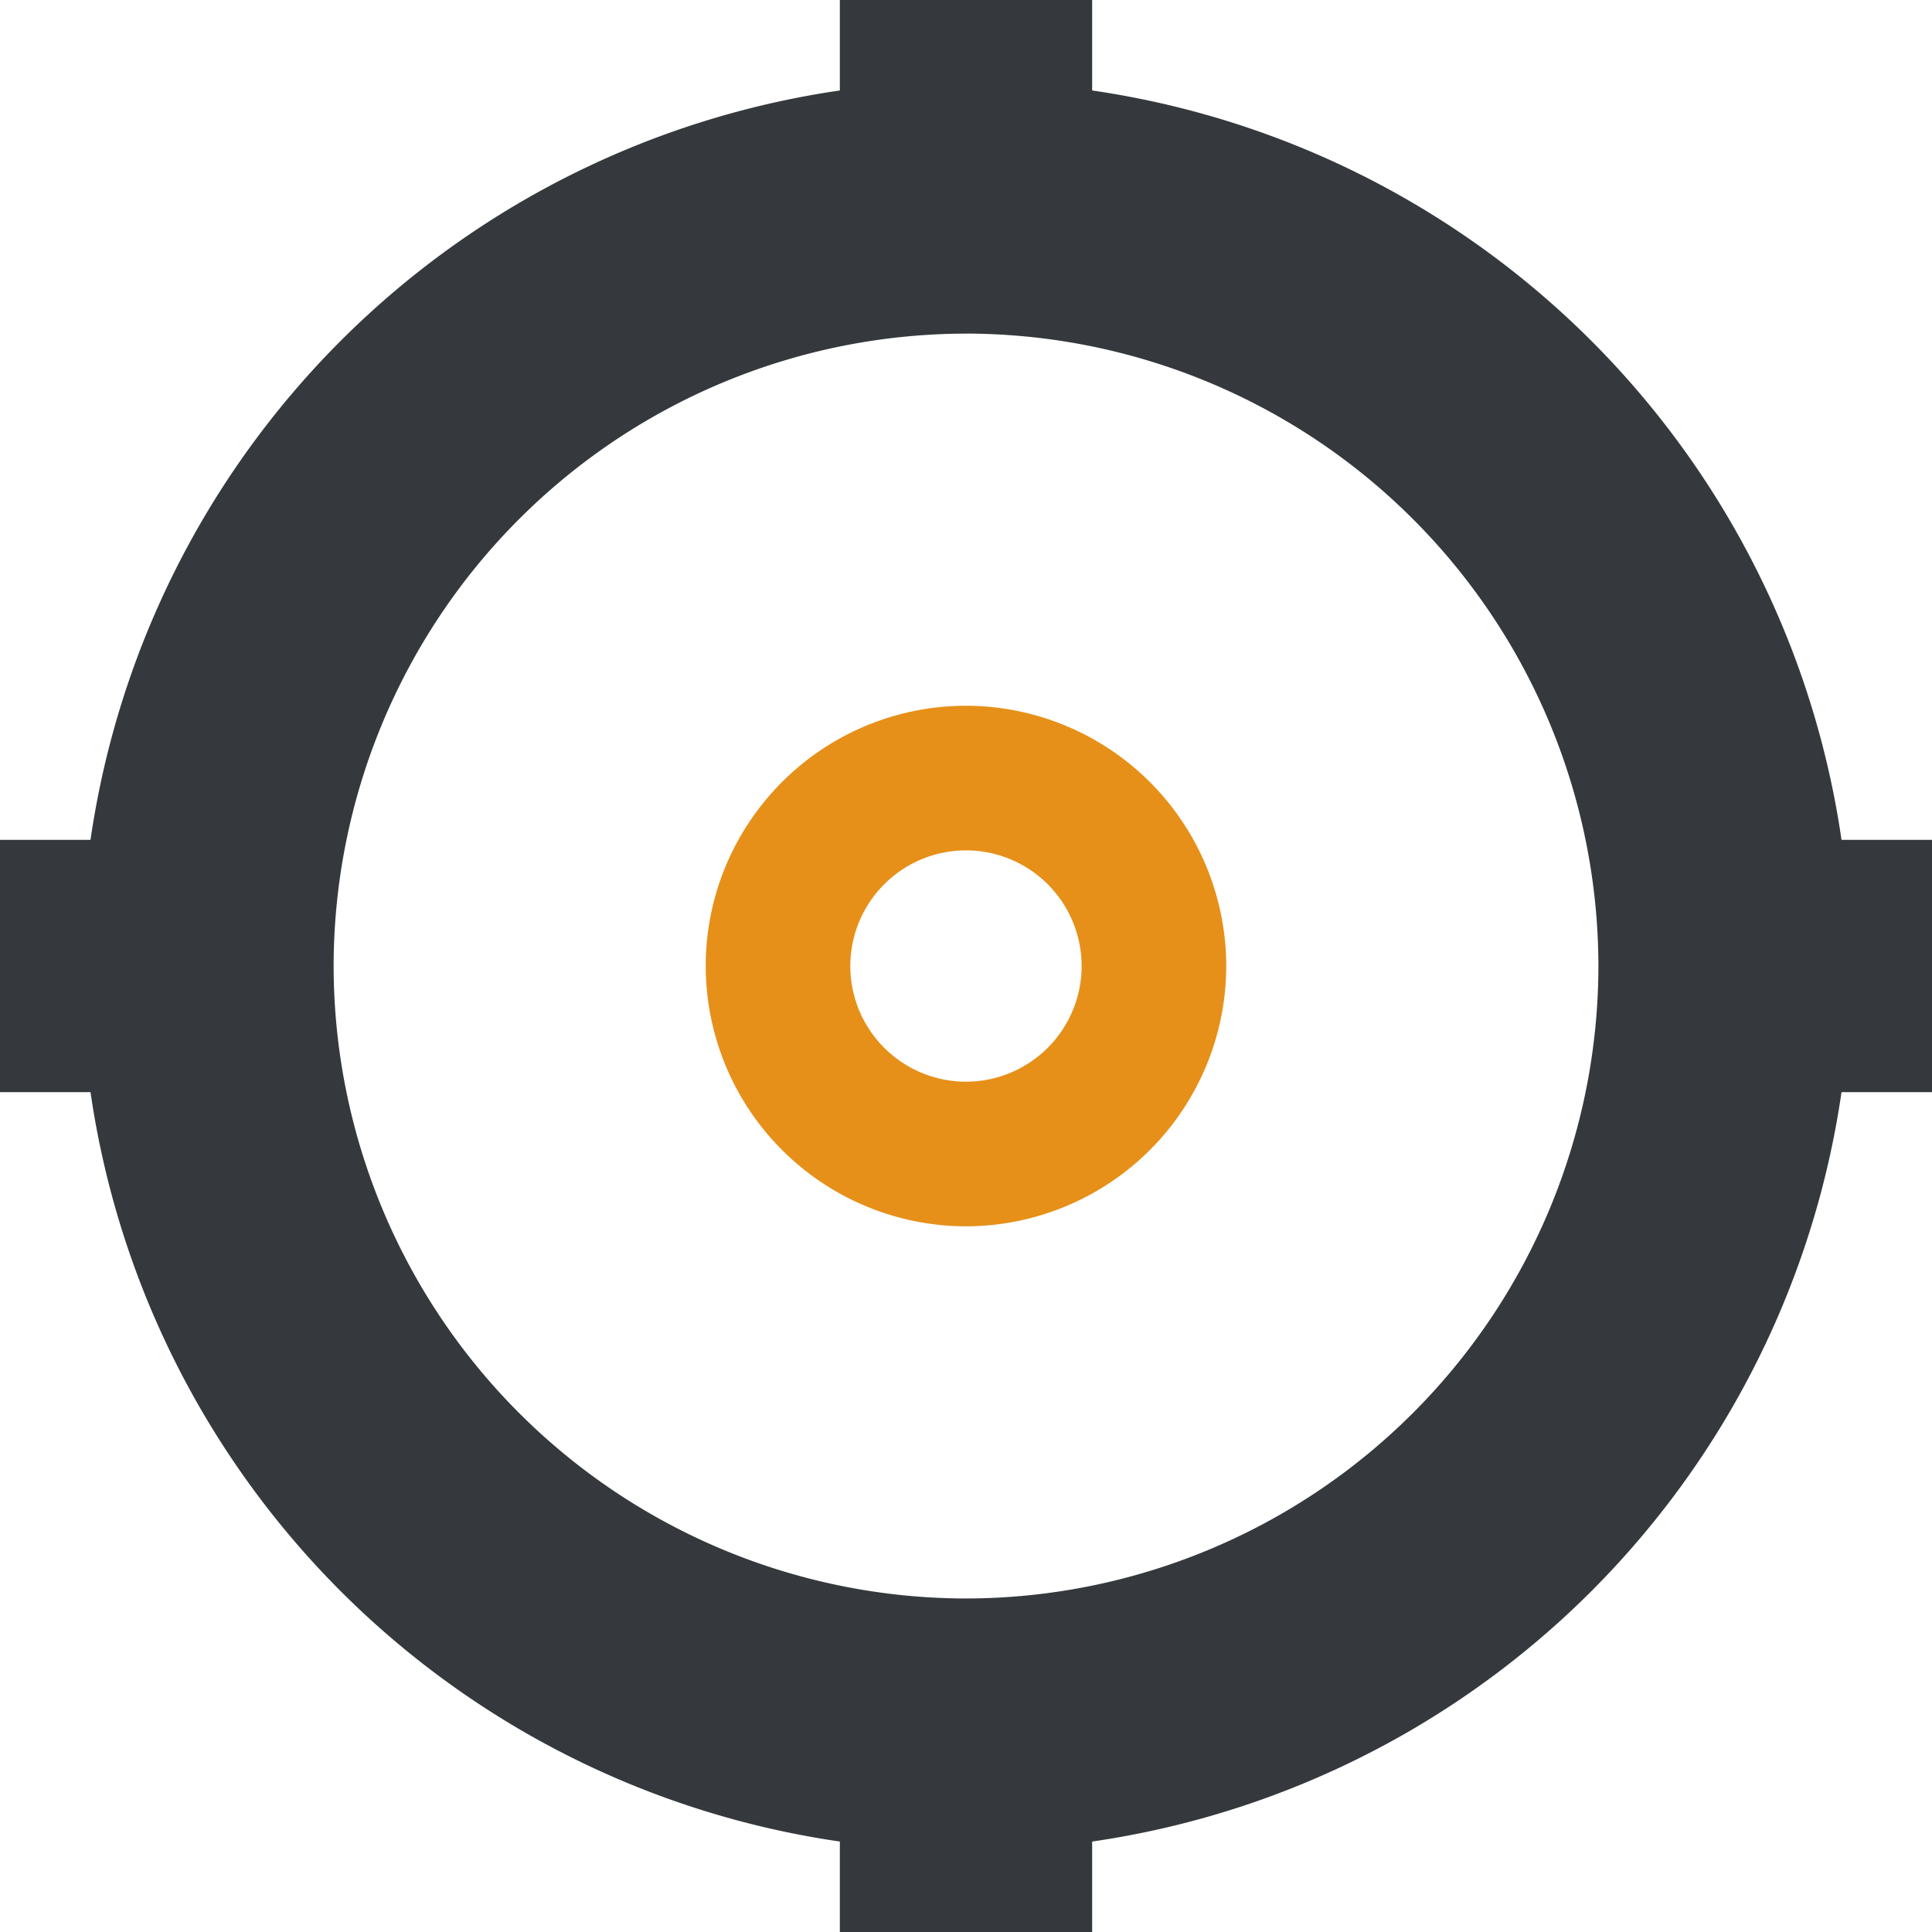 <?xml version="1.0" encoding="utf-8" ?>
<!DOCTYPE svg PUBLIC "-//W3C//DTD SVG 1.1//EN" "http://www.w3.org/Graphics/SVG/1.1/DTD/svg11.dtd">
<svg xmlns="http://www.w3.org/2000/svg" width="55.831" height="55.831" viewBox="0 0 55.831 55.831"><g transform="translate(-8163.099 1170.677)"><g transform="translate(8183.493 -1150.282)"><path d="M8236.719-1093.131a7.5,7.5,0,0,0-1.811,4.891,7.53,7.53,0,0,0,7.521,7.521,7.531,7.531,0,0,0,7.521-7.521,7.531,7.531,0,0,0-7.521-7.522,7.516,7.516,0,0,0-5.711,2.631m5.711,8.233a3.346,3.346,0,0,1-3.343-3.343,3.346,3.346,0,0,1,3.343-3.342,3.344,3.344,0,0,1,3.342,3.342,3.345,3.345,0,0,1-3.342,3.343Z" transform="translate(-8234.908 1095.762)" fill="#e69019"/></g><g transform="translate(8165.448 -1168.328)"><path d="M8186.225-1118.877a25.6,25.6,0,0,1-25.566-25.567,25.6,25.6,0,0,1,25.566-25.567,25.6,25.6,0,0,1,25.566,25.567A25.6,25.6,0,0,1,8186.225-1118.877Zm0-43.842a18.3,18.3,0,0,0-18.275,18.276,18.3,18.3,0,0,0,18.275,18.276,18.3,18.3,0,0,0,18.275-18.276A18.3,18.3,0,0,0,8186.225-1162.72Z" transform="translate(-8160.658 1170.011)" fill="#35383c"/></g><g transform="translate(8187.369 -1170.677)"><rect width="7.291" height="5.995" transform="translate(0 0)" fill="#35383c"/></g><g transform="translate(8187.369 -1120.84)"><rect width="7.291" height="5.995" transform="translate(0 0)" fill="#35383c"/></g><g transform="translate(8163.099 -1146.407)"><rect width="5.994" height="7.291" transform="translate(0 0)" fill="#35383c"/></g><g transform="translate(8212.936 -1146.407)"><rect width="5.994" height="7.291" transform="translate(0 0)" fill="#35383c"/></g></g></svg>